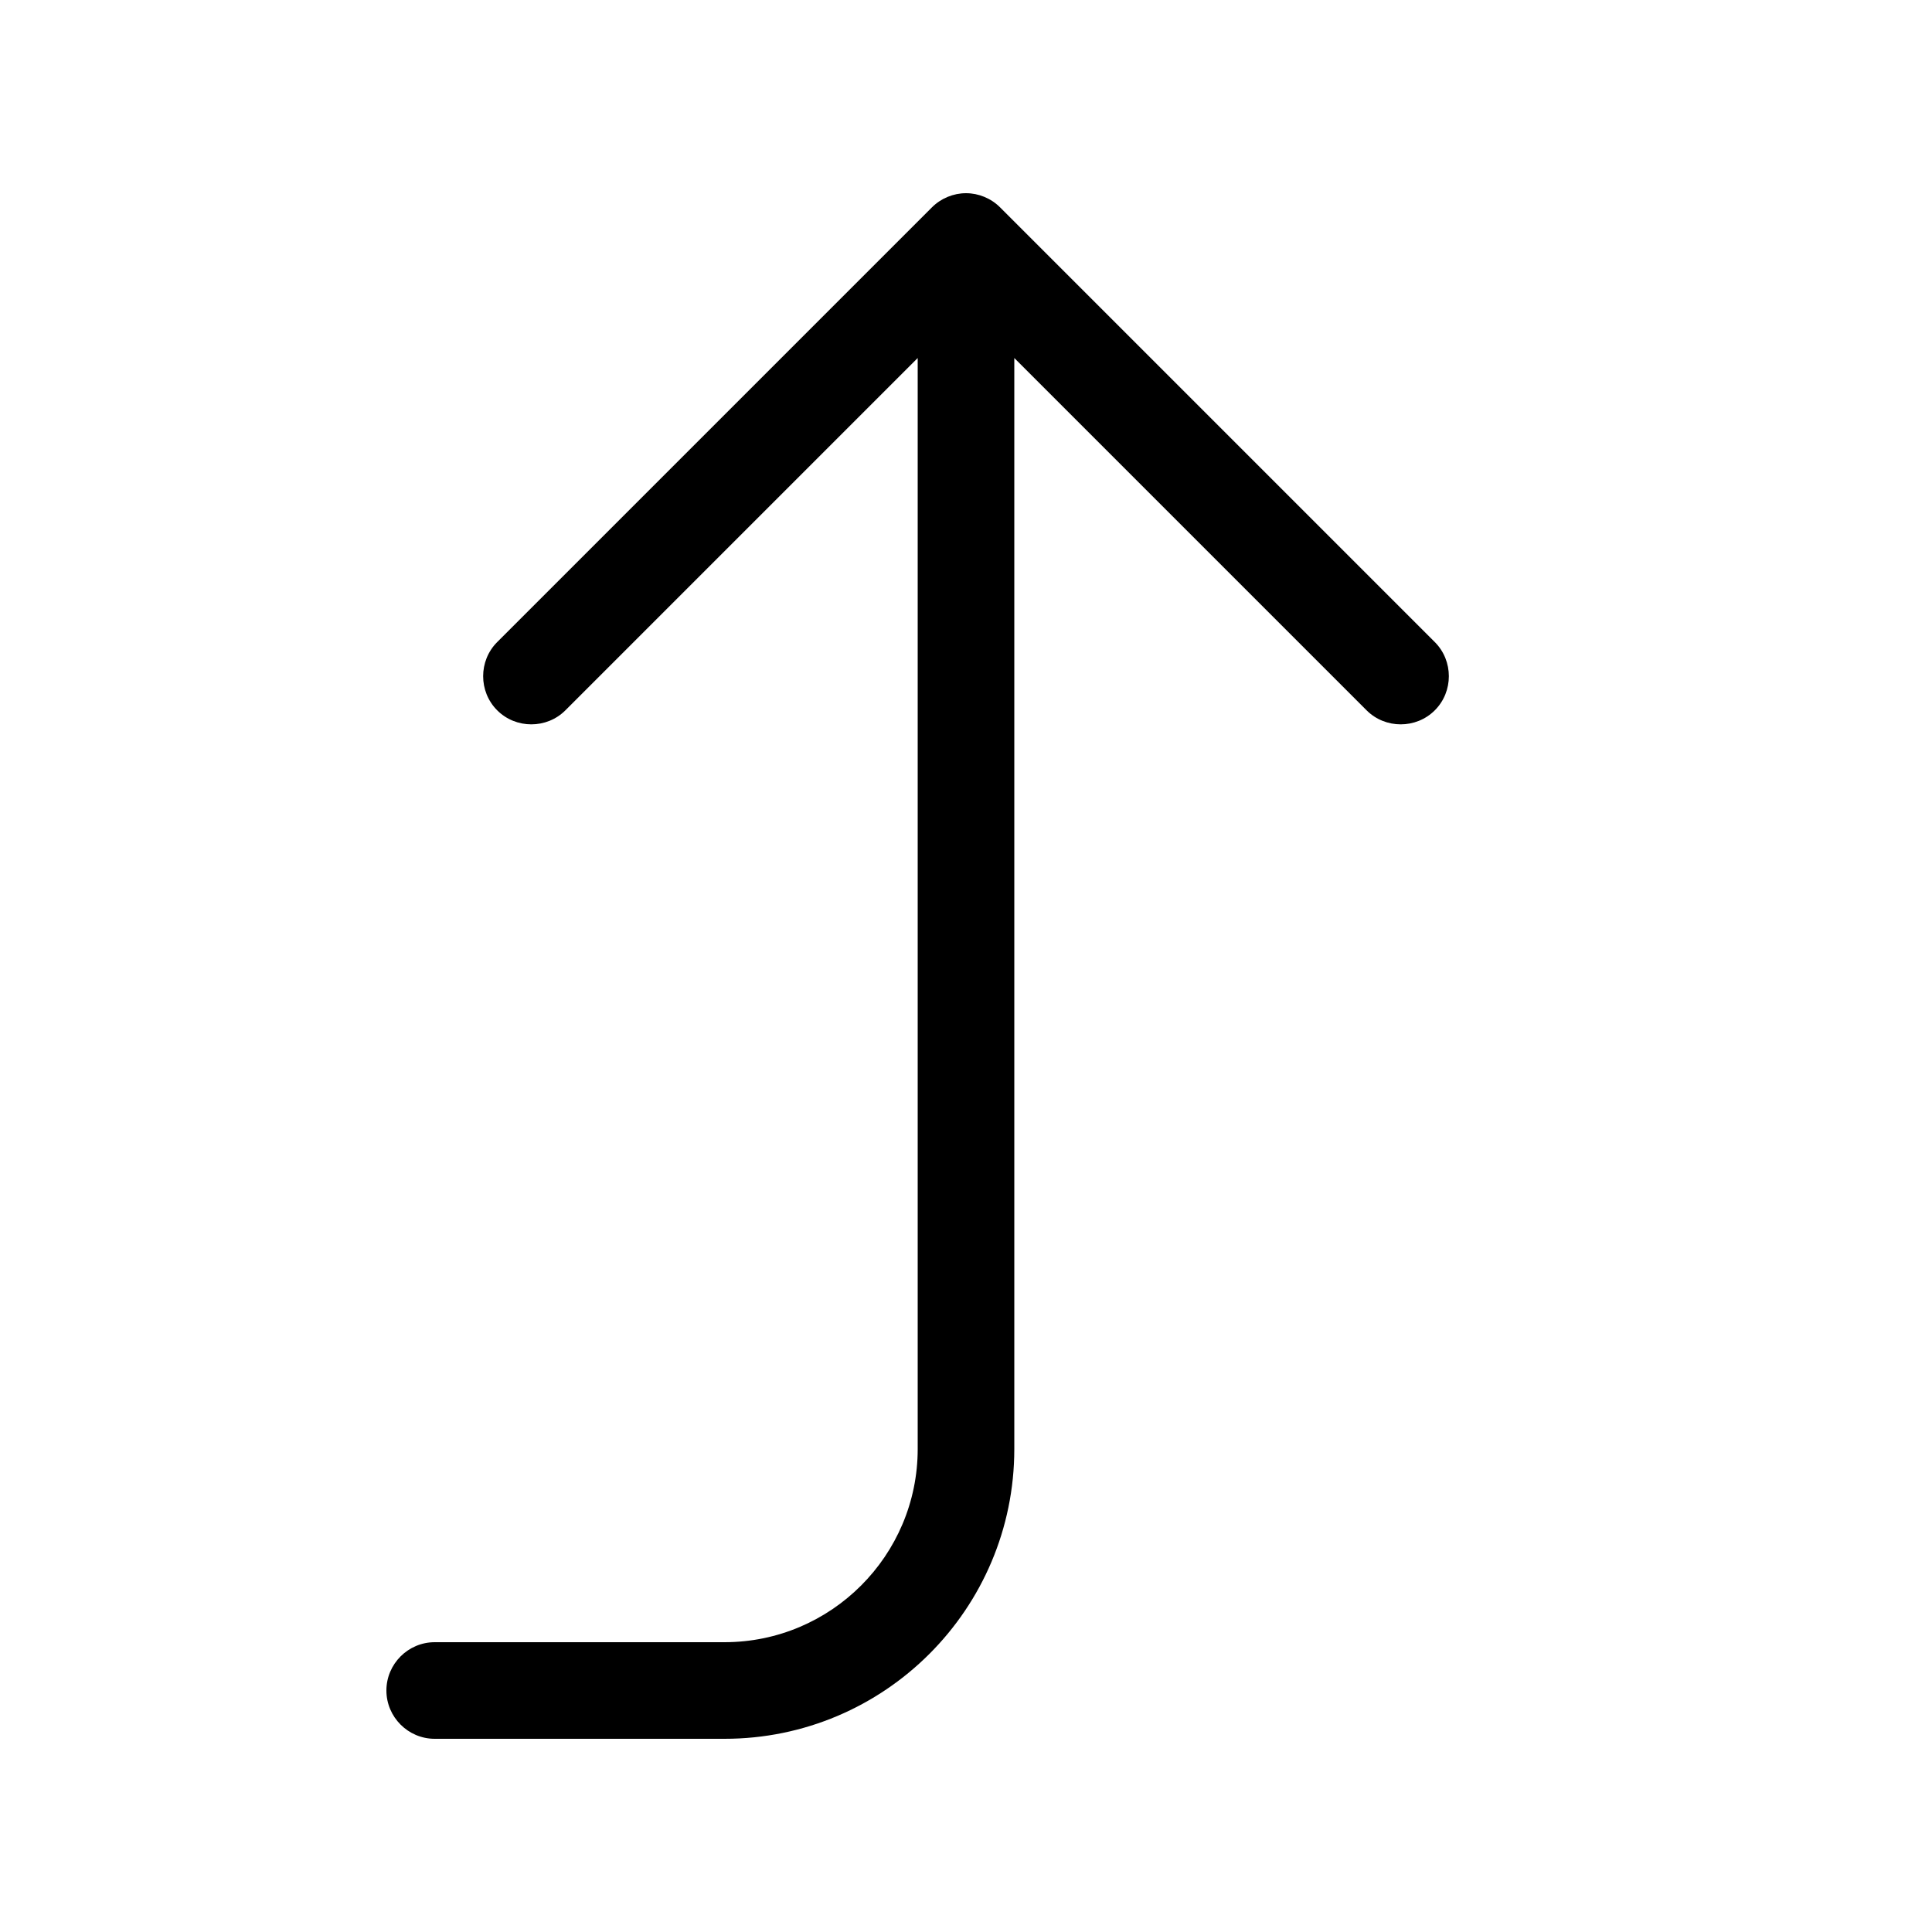 <svg xmlns="http://www.w3.org/2000/svg" viewBox="0 0 640 640"><!--! Font Awesome Pro 7.1.0 by @fontawesome - https://fontawesome.com License - https://fontawesome.com/license (Commercial License) Copyright 2025 Fonticons, Inc. --><path fill="currentColor" d="M144 544C135.2 544 128 551.2 128 560C128 568.8 135.2 576 144 576L240 576C293 576 336 533 336 480L336 118.6L452.7 235.3C458.9 241.5 469.1 241.5 475.3 235.3C481.5 229.1 481.5 218.9 475.3 212.7L331.3 68.7C328.3 65.7 324.2 64 320 64C315.8 64 311.7 65.7 308.7 68.7L164.7 212.7C158.5 218.9 158.5 229.1 164.7 235.3C170.9 241.5 181.1 241.5 187.3 235.3L304 118.6L304 480C304 515.3 275.3 544 240 544L144 544z"/></svg>